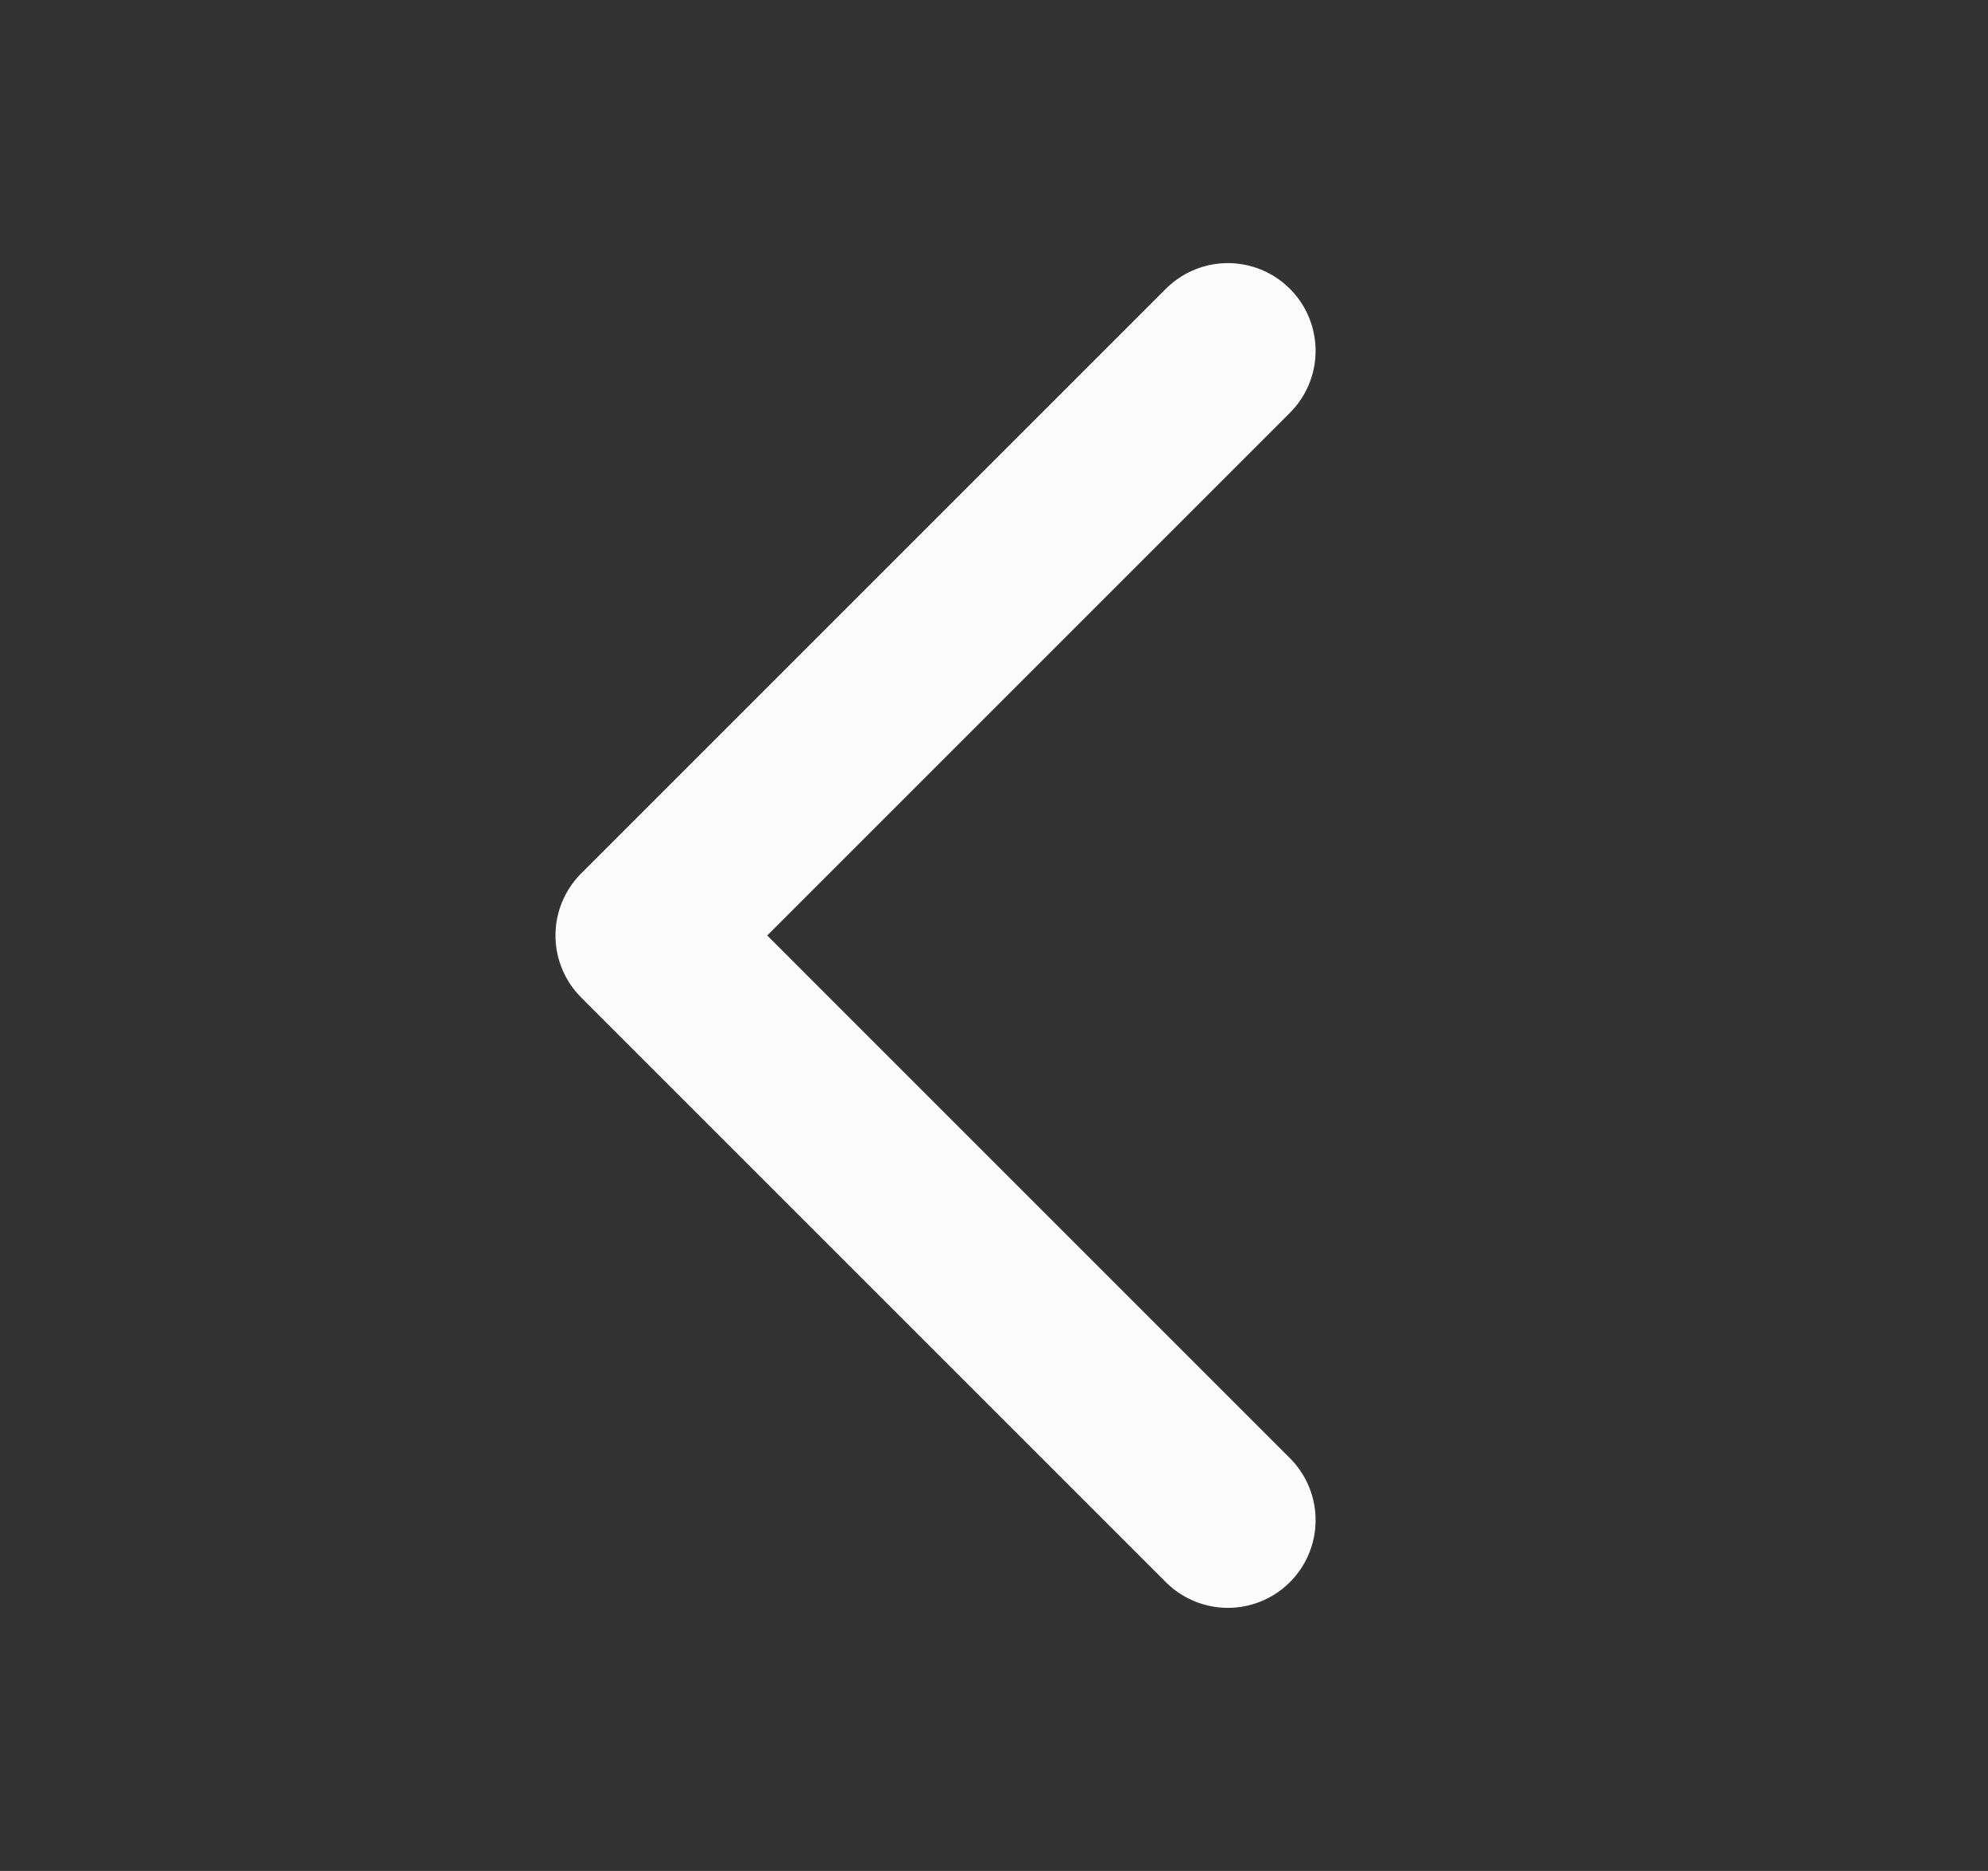 <svg width="17" height="16" viewBox="0 0 17 16" fill="none" xmlns="http://www.w3.org/2000/svg">
<rect x="0" y="0" width="17" height="16" fill="#333333" stroke="none"/>
<g id="CaretLeft">
<path id="Vector" d="M10.5 13L5.5 8L10.5 3" stroke="#FDFCFD" stroke-width="1.5" stroke-linecap="round" stroke-linejoin="round"/>
</g>
</svg>
